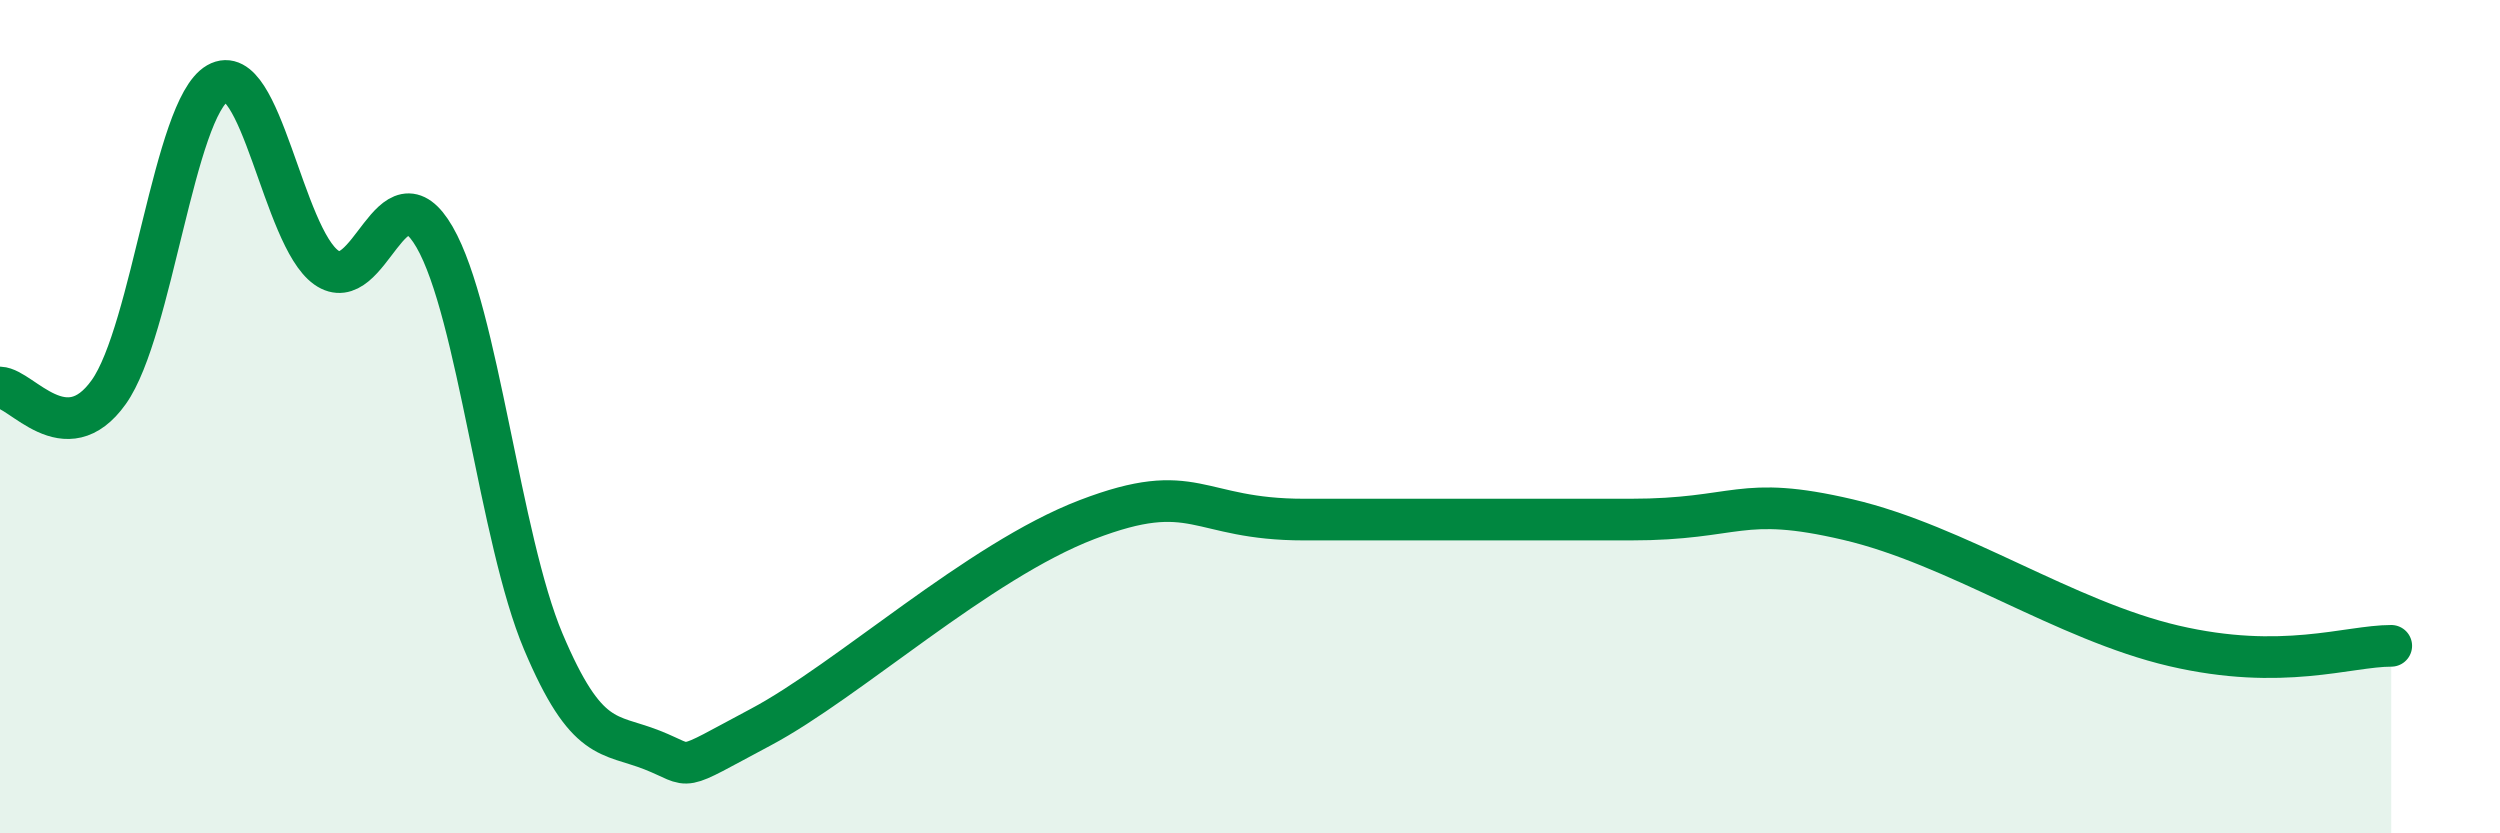 
    <svg width="60" height="20" viewBox="0 0 60 20" xmlns="http://www.w3.org/2000/svg">
      <path
        d="M 0,9.3 C 0.52,9.32 1.57,10.87 2.61,9.41 C 3.65,7.95 4.18,2.6 5.22,2 C 6.26,1.4 6.79,5.68 7.83,6.42 C 8.87,7.16 9.39,3.89 10.43,5.69 C 11.47,7.49 12,12.94 13.04,15.4 C 14.08,17.86 14.61,17.59 15.65,18 C 16.69,18.41 16.17,18.56 18.26,17.45 C 20.35,16.34 23.48,13.47 26.09,12.47 C 28.7,11.47 28.69,12.47 31.3,12.47 C 33.91,12.47 36.52,12.47 39.13,12.47 C 41.74,12.47 41.74,11.86 44.35,12.47 C 46.96,13.08 49.56,14.89 52.17,15.5 C 54.78,16.11 56.35,15.5 57.39,15.5L57.39 20L0 20Z"
        fill="#008740"
        opacity="0.1"
        stroke-linecap="round"
        stroke-linejoin="round"
      />
      <path
        d="M 0,9.3 C 0.52,9.32 1.57,10.87 2.61,9.41 C 3.65,7.95 4.18,2.6 5.22,2 C 6.26,1.4 6.79,5.68 7.83,6.42 C 8.87,7.16 9.39,3.89 10.43,5.69 C 11.47,7.49 12,12.94 13.04,15.4 C 14.08,17.86 14.61,17.59 15.65,18 C 16.69,18.41 16.17,18.56 18.26,17.45 C 20.35,16.34 23.48,13.47 26.09,12.47 C 28.7,11.47 28.69,12.47 31.3,12.47 C 33.91,12.47 36.52,12.47 39.13,12.47 C 41.74,12.47 41.74,11.86 44.35,12.47 C 46.96,13.08 49.56,14.89 52.17,15.5 C 54.78,16.11 56.35,15.5 57.39,15.5"
        stroke="#008740"
        stroke-width="1"
        fill="none"
        stroke-linecap="round"
        stroke-linejoin="round"
      />
    </svg>
  